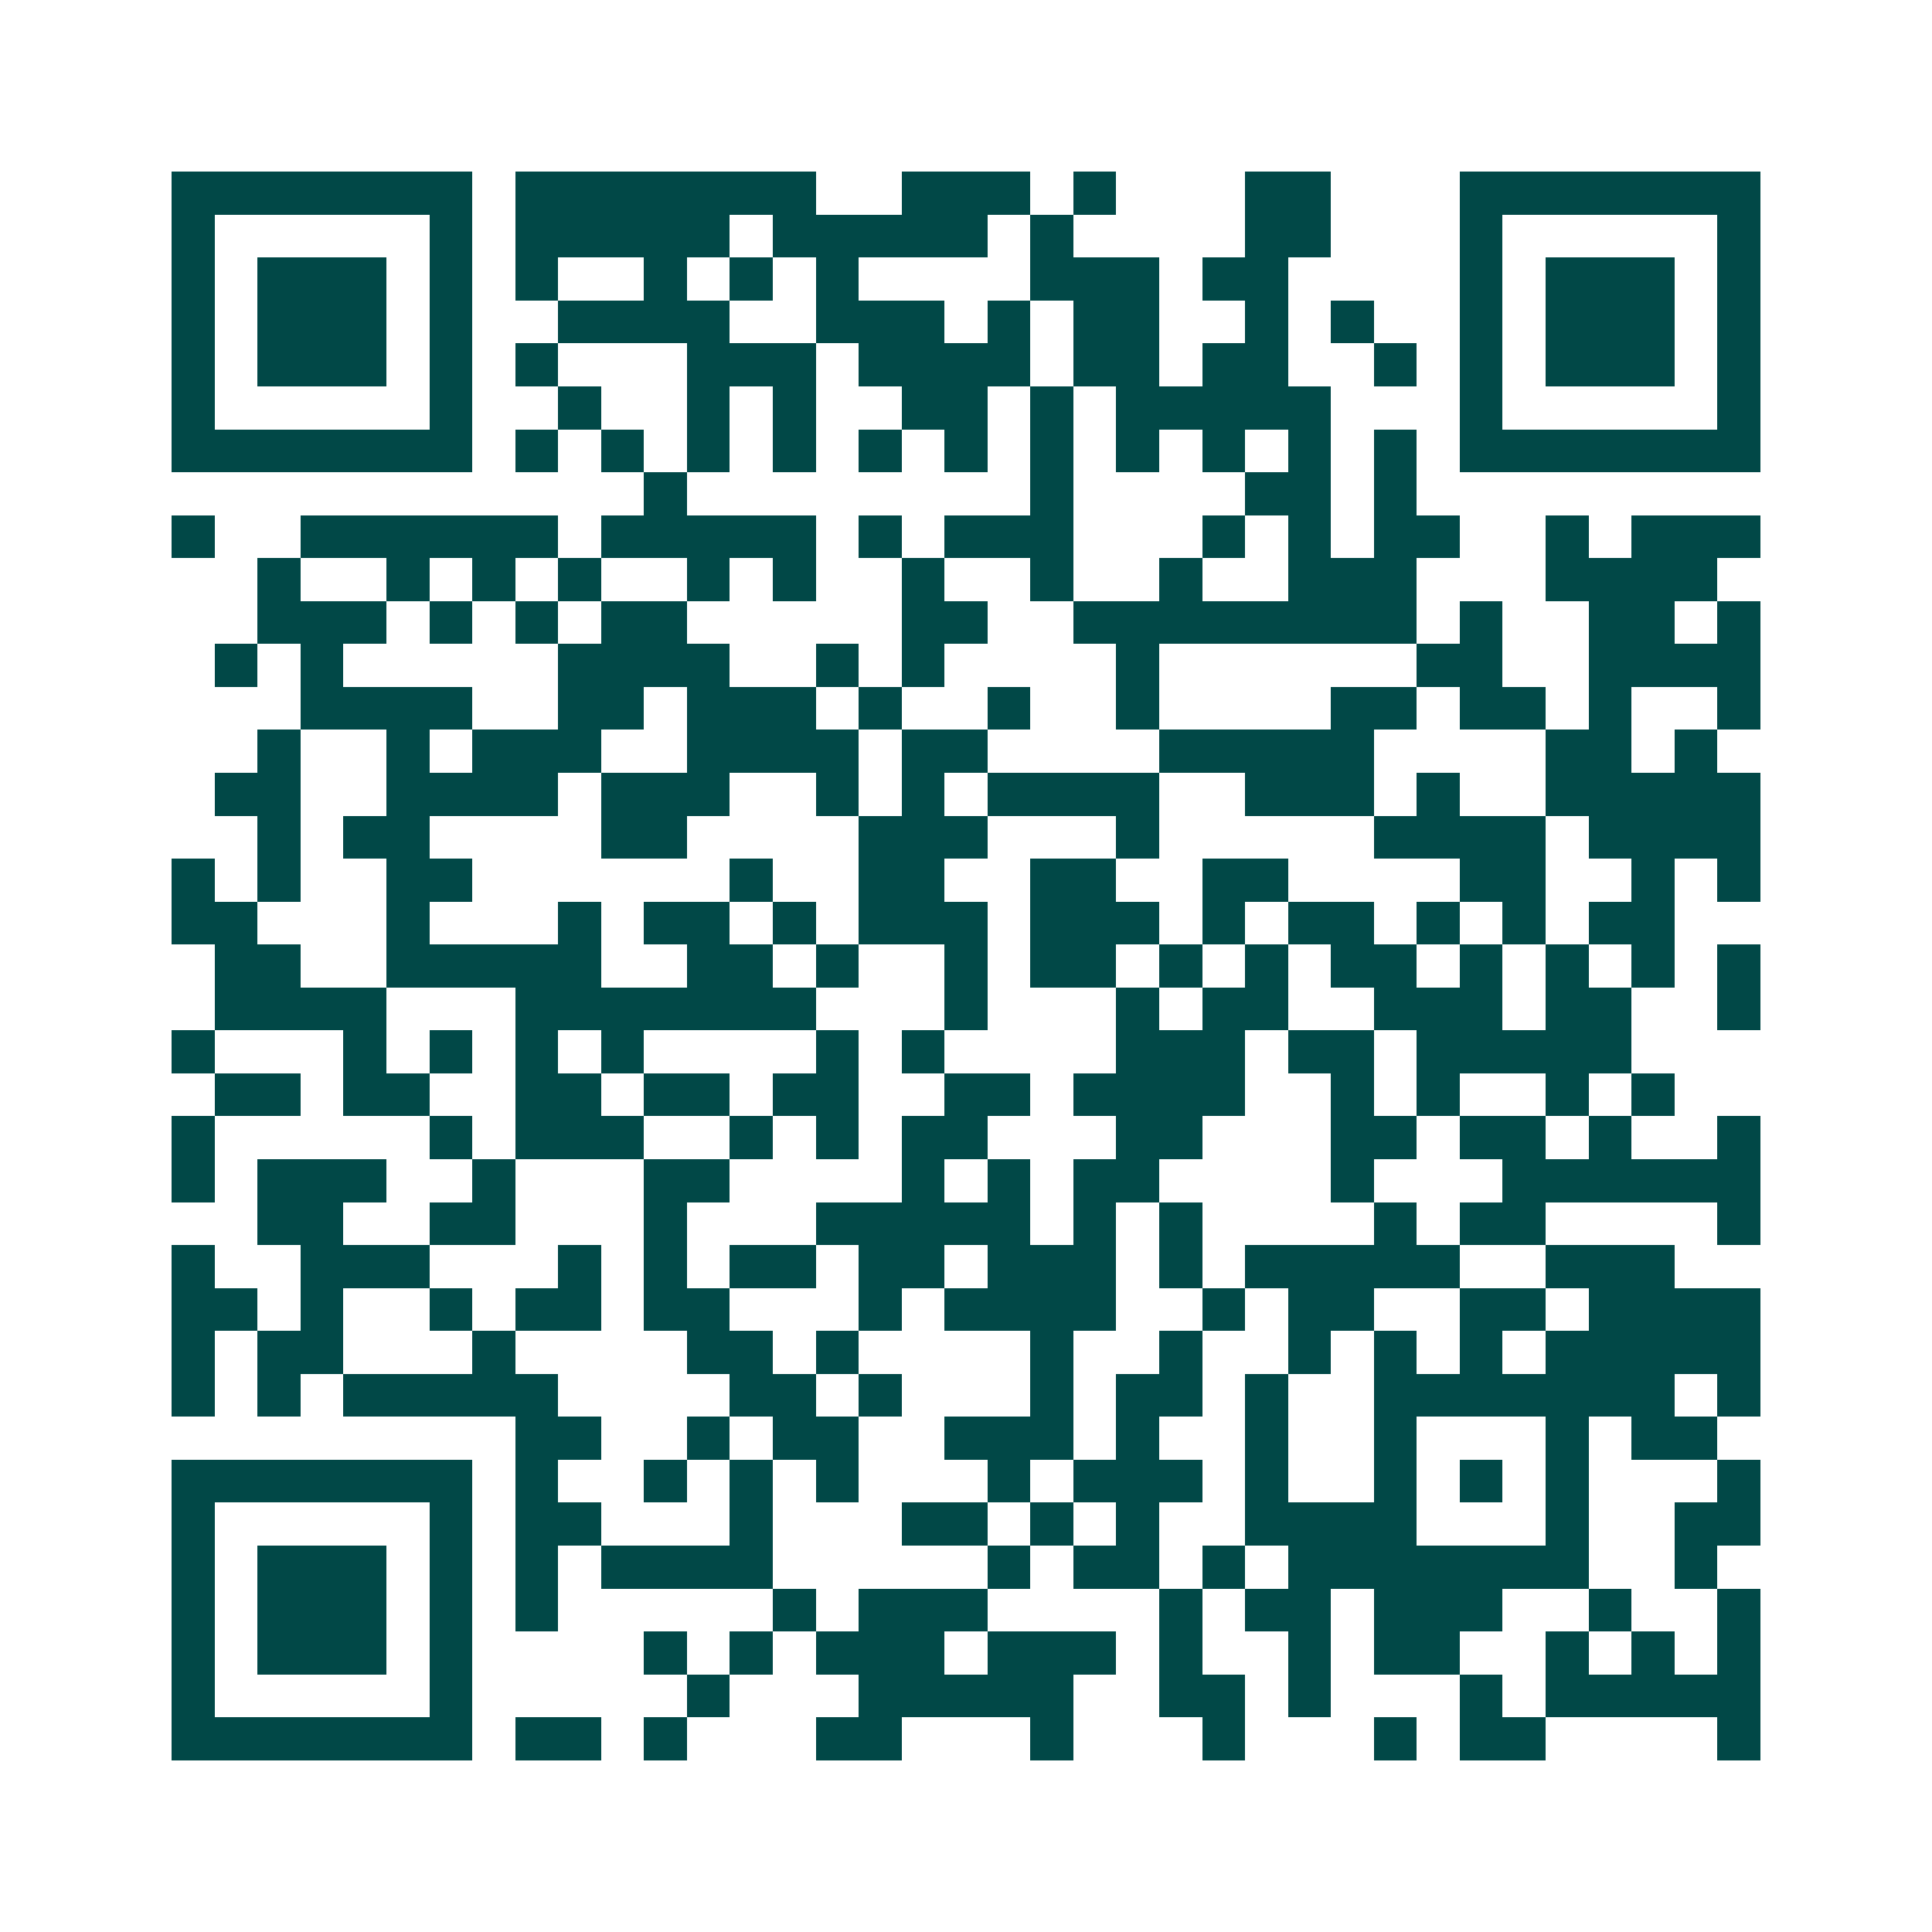 <svg xmlns="http://www.w3.org/2000/svg" width="200" height="200" viewBox="0 0 45 45" shape-rendering="crispEdges"><path fill="#ffffff" d="M0 0h45v45H0z"/><path stroke="#014847" d="M4 4.5h7m1 0h7m2 0h3m1 0h1m3 0h2m3 0h7M4 5.5h1m5 0h1m1 0h5m1 0h5m1 0h1m4 0h2m3 0h1m5 0h1M4 6.5h1m1 0h3m1 0h1m1 0h1m2 0h1m1 0h1m1 0h1m4 0h3m1 0h2m4 0h1m1 0h3m1 0h1M4 7.5h1m1 0h3m1 0h1m2 0h4m2 0h3m1 0h1m1 0h2m2 0h1m1 0h1m2 0h1m1 0h3m1 0h1M4 8.5h1m1 0h3m1 0h1m1 0h1m3 0h3m1 0h4m1 0h2m1 0h2m2 0h1m1 0h1m1 0h3m1 0h1M4 9.5h1m5 0h1m2 0h1m2 0h1m1 0h1m2 0h2m1 0h1m1 0h5m3 0h1m5 0h1M4 10.5h7m1 0h1m1 0h1m1 0h1m1 0h1m1 0h1m1 0h1m1 0h1m1 0h1m1 0h1m1 0h1m1 0h1m1 0h7M15 11.5h1m8 0h1m4 0h2m1 0h1M4 12.5h1m2 0h6m1 0h5m1 0h1m1 0h3m3 0h1m1 0h1m1 0h2m2 0h1m1 0h3M6 13.5h1m2 0h1m1 0h1m1 0h1m2 0h1m1 0h1m2 0h1m2 0h1m2 0h1m2 0h3m3 0h4M6 14.5h3m1 0h1m1 0h1m1 0h2m5 0h2m2 0h8m1 0h1m2 0h2m1 0h1M5 15.5h1m1 0h1m5 0h4m2 0h1m1 0h1m4 0h1m6 0h2m2 0h4M7 16.5h4m2 0h2m1 0h3m1 0h1m2 0h1m2 0h1m4 0h2m1 0h2m1 0h1m2 0h1M6 17.5h1m2 0h1m1 0h3m2 0h4m1 0h2m4 0h5m4 0h2m1 0h1M5 18.5h2m2 0h4m1 0h3m2 0h1m1 0h1m1 0h4m2 0h3m1 0h1m2 0h5M6 19.5h1m1 0h2m4 0h2m4 0h3m3 0h1m5 0h4m1 0h4M4 20.5h1m1 0h1m2 0h2m6 0h1m2 0h2m2 0h2m2 0h2m4 0h2m2 0h1m1 0h1M4 21.5h2m3 0h1m3 0h1m1 0h2m1 0h1m1 0h3m1 0h3m1 0h1m1 0h2m1 0h1m1 0h1m1 0h2M5 22.5h2m2 0h5m2 0h2m1 0h1m2 0h1m1 0h2m1 0h1m1 0h1m1 0h2m1 0h1m1 0h1m1 0h1m1 0h1M5 23.5h4m3 0h7m3 0h1m3 0h1m1 0h2m2 0h3m1 0h2m2 0h1M4 24.5h1m3 0h1m1 0h1m1 0h1m1 0h1m4 0h1m1 0h1m4 0h3m1 0h2m1 0h5M5 25.5h2m1 0h2m2 0h2m1 0h2m1 0h2m2 0h2m1 0h4m2 0h1m1 0h1m2 0h1m1 0h1M4 26.5h1m5 0h1m1 0h3m2 0h1m1 0h1m1 0h2m3 0h2m3 0h2m1 0h2m1 0h1m2 0h1M4 27.5h1m1 0h3m2 0h1m3 0h2m4 0h1m1 0h1m1 0h2m4 0h1m3 0h6M6 28.5h2m2 0h2m3 0h1m3 0h5m1 0h1m1 0h1m4 0h1m1 0h2m4 0h1M4 29.5h1m2 0h3m3 0h1m1 0h1m1 0h2m1 0h2m1 0h3m1 0h1m1 0h5m2 0h3M4 30.5h2m1 0h1m2 0h1m1 0h2m1 0h2m3 0h1m1 0h4m2 0h1m1 0h2m2 0h2m1 0h4M4 31.5h1m1 0h2m3 0h1m4 0h2m1 0h1m4 0h1m2 0h1m2 0h1m1 0h1m1 0h1m1 0h5M4 32.5h1m1 0h1m1 0h5m4 0h2m1 0h1m3 0h1m1 0h2m1 0h1m2 0h7m1 0h1M12 33.5h2m2 0h1m1 0h2m2 0h3m1 0h1m2 0h1m2 0h1m3 0h1m1 0h2M4 34.5h7m1 0h1m2 0h1m1 0h1m1 0h1m3 0h1m1 0h3m1 0h1m2 0h1m1 0h1m1 0h1m3 0h1M4 35.5h1m5 0h1m1 0h2m3 0h1m3 0h2m1 0h1m1 0h1m2 0h4m3 0h1m2 0h2M4 36.5h1m1 0h3m1 0h1m1 0h1m1 0h4m5 0h1m1 0h2m1 0h1m1 0h7m2 0h1M4 37.5h1m1 0h3m1 0h1m1 0h1m5 0h1m1 0h3m4 0h1m1 0h2m1 0h3m2 0h1m2 0h1M4 38.5h1m1 0h3m1 0h1m4 0h1m1 0h1m1 0h3m1 0h3m1 0h1m2 0h1m1 0h2m2 0h1m1 0h1m1 0h1M4 39.5h1m5 0h1m5 0h1m3 0h5m2 0h2m1 0h1m3 0h1m1 0h5M4 40.5h7m1 0h2m1 0h1m3 0h2m3 0h1m3 0h1m3 0h1m1 0h2m4 0h1"/></svg>
